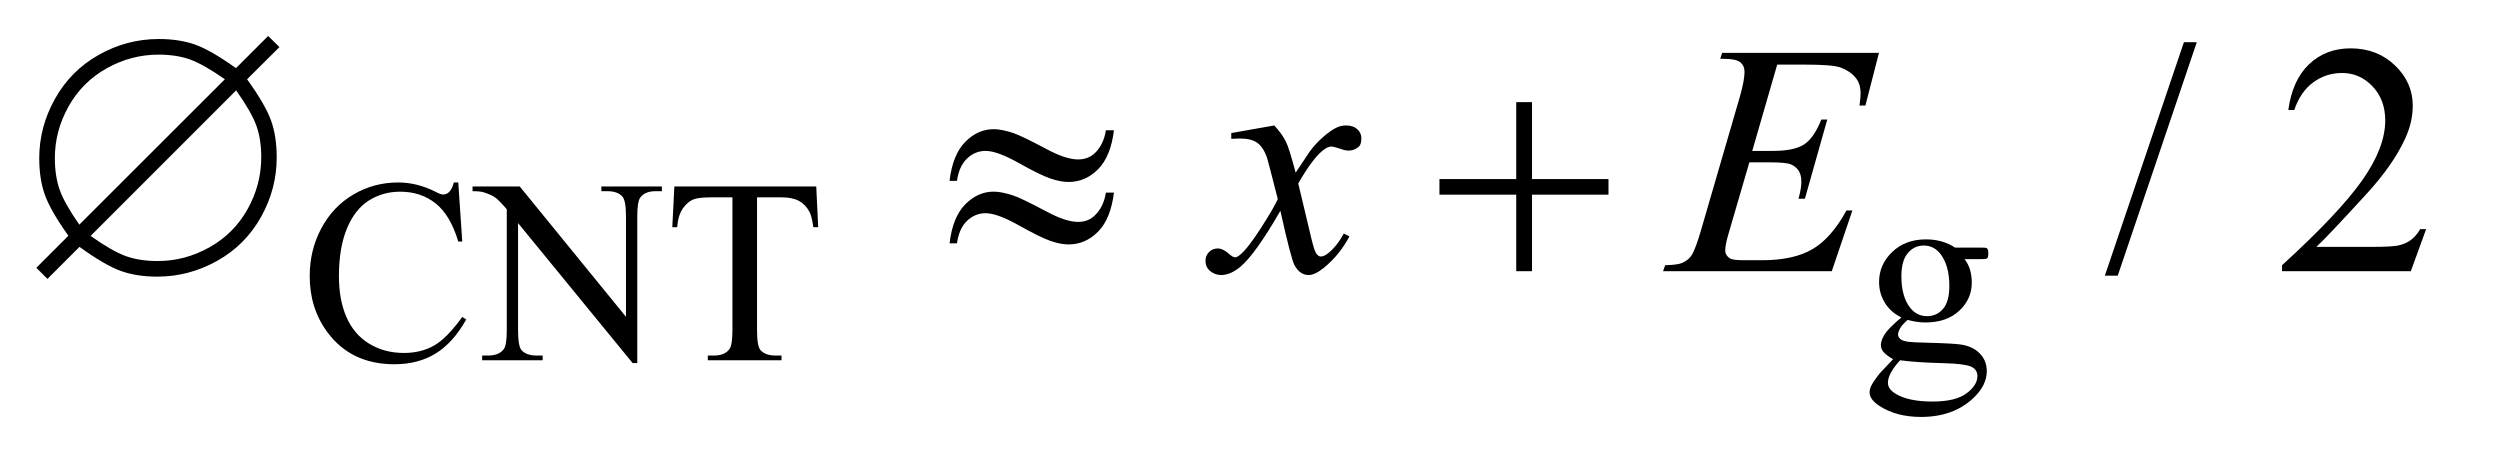 <?xml version="1.0" encoding="UTF-8"?>
<!DOCTYPE svg PUBLIC '-//W3C//DTD SVG 1.0//EN'
          'http://www.w3.org/TR/2001/REC-SVG-20010904/DTD/svg10.dtd'>
<svg stroke-dasharray="none" shape-rendering="auto" xmlns="http://www.w3.org/2000/svg" font-family="'Dialog'" text-rendering="auto" width="107" fill-opacity="1" color-interpolation="auto" color-rendering="auto" preserveAspectRatio="xMidYMid meet" font-size="12px" viewBox="0 0 107 20" fill="black" xmlns:xlink="http://www.w3.org/1999/xlink" stroke="black" image-rendering="auto" stroke-miterlimit="10" stroke-linecap="square" stroke-linejoin="miter" font-style="normal" stroke-width="1" height="20" stroke-dashoffset="0" font-weight="normal" stroke-opacity="1"
><!--Generated by the Batik Graphics2D SVG Generator--><defs id="genericDefs"
  /><g
  ><defs id="defs1"
    ><clipPath clipPathUnits="userSpaceOnUse" id="clipPath1"
      ><path d="M1.023 2.585 L68.359 2.585 L68.359 15.043 L1.023 15.043 L1.023 2.585 Z"
      /></clipPath
      ><clipPath clipPathUnits="userSpaceOnUse" id="clipPath2"
      ><path d="M32.692 82.598 L32.692 480.589 L2183.996 480.589 L2183.996 82.598 Z"
      /></clipPath
    ></defs
    ><g transform="scale(1.576,1.576) translate(-1.023,-2.585) matrix(0.031,0,0,0.031,0,0)"
    ><path d="M434.469 243.234 L437.953 295 L434.469 295 Q427.516 271.766 414.594 261.539 Q401.672 251.312 383.594 251.312 Q368.438 251.312 356.195 259.008 Q343.953 266.703 336.938 283.547 Q329.922 300.391 329.922 325.438 Q329.922 346.109 336.547 361.266 Q343.172 376.422 356.477 384.508 Q369.781 392.594 386.859 392.594 Q401.672 392.594 413.016 386.25 Q424.359 379.906 437.953 361.047 L441.438 363.281 Q429.984 383.609 414.711 393.047 Q399.438 402.484 378.438 402.484 Q340.578 402.484 319.812 374.406 Q304.312 353.516 304.312 325.219 Q304.312 302.422 314.531 283.328 Q324.75 264.234 342.664 253.734 Q360.578 243.234 381.797 243.234 Q398.312 243.234 414.375 251.312 Q419.094 253.797 421.109 253.797 Q424.141 253.797 426.391 251.656 Q429.312 248.625 430.547 243.234 L434.469 243.234 ZM446.969 246.719 L488.297 246.719 L581.391 360.922 L581.391 273.109 Q581.391 259.062 578.25 255.594 Q574.094 250.875 565.109 250.875 L559.828 250.875 L559.828 246.719 L612.844 246.719 L612.844 250.875 L607.453 250.875 Q597.797 250.875 593.75 256.703 Q591.281 260.297 591.281 273.109 L591.281 401.469 L587.234 401.469 L486.844 278.828 L486.844 372.609 Q486.844 386.641 489.875 390.125 Q494.141 394.844 503.016 394.844 L508.406 394.844 L508.406 399 L455.391 399 L455.391 394.844 L460.672 394.844 Q470.438 394.844 474.484 389 Q476.953 385.406 476.953 372.609 L476.953 266.703 Q470.328 258.953 466.906 256.484 Q463.484 254.016 456.844 251.875 Q453.594 250.875 446.969 250.875 L446.969 246.719 ZM748.078 246.719 L749.766 282.422 L745.5 282.422 Q744.266 273 742.125 268.953 Q738.641 262.438 732.859 259.352 Q727.078 256.266 717.641 256.266 L696.203 256.266 L696.203 372.609 Q696.203 386.641 699.234 390.125 Q703.5 394.844 712.375 394.844 L717.641 394.844 L717.641 399 L653.078 399 L653.078 394.844 L658.469 394.844 Q668.125 394.844 672.156 389 Q674.641 385.406 674.641 372.609 L674.641 256.266 L656.328 256.266 Q645.656 256.266 641.172 257.828 Q635.328 259.969 631.172 266.031 Q627.016 272.094 626.234 282.422 L621.969 282.422 L623.766 246.719 L748.078 246.719 ZM1698.703 361.484 Q1689.266 356.891 1684.211 348.633 Q1679.156 340.375 1679.156 330.375 Q1679.156 315.109 1690.672 304.102 Q1702.188 293.094 1720.156 293.094 Q1734.859 293.094 1745.641 300.281 L1767.438 300.281 Q1772.266 300.281 1773.047 300.562 Q1773.828 300.844 1774.172 301.516 Q1774.844 302.531 1774.844 305.109 Q1774.844 308.031 1774.281 309.156 Q1773.953 309.719 1773.109 310.055 Q1772.266 310.391 1767.438 310.391 L1754.062 310.391 Q1760.359 318.484 1760.359 331.062 Q1760.359 345.438 1749.352 355.656 Q1738.344 365.875 1719.812 365.875 Q1712.172 365.875 1704.203 363.625 Q1699.266 367.891 1697.523 371.094 Q1695.781 374.297 1695.781 376.531 Q1695.781 378.453 1697.633 380.25 Q1699.484 382.047 1704.875 382.828 Q1708.031 383.281 1720.609 383.609 Q1743.734 384.172 1750.594 385.188 Q1761.031 386.641 1767.266 392.93 Q1773.5 399.219 1773.5 408.438 Q1773.5 421.125 1761.594 432.25 Q1744.078 448.641 1715.891 448.641 Q1694.203 448.641 1679.281 438.875 Q1670.844 433.25 1670.844 427.188 Q1670.844 424.5 1672.094 421.797 Q1674 417.641 1679.953 410.234 Q1680.734 409.219 1691.406 398.094 Q1685.562 394.625 1683.148 391.867 Q1680.734 389.109 1680.734 385.641 Q1680.734 381.703 1683.938 376.422 Q1687.141 371.141 1698.703 361.484 ZM1718.25 298.484 Q1709.938 298.484 1704.32 305.109 Q1698.703 311.734 1698.703 325.438 Q1698.703 343.188 1706.344 352.953 Q1712.172 360.359 1721.156 360.359 Q1729.703 360.359 1735.203 353.961 Q1740.703 347.562 1740.703 333.859 Q1740.703 316 1732.953 305.906 Q1727.234 298.484 1718.25 298.484 ZM1697.578 399 Q1692.297 404.734 1689.602 409.672 Q1686.906 414.609 1686.906 418.766 Q1686.906 424.156 1693.422 428.203 Q1704.656 435.156 1725.875 435.156 Q1746.094 435.156 1755.695 428.031 Q1765.297 420.906 1765.297 412.812 Q1765.297 406.969 1759.578 404.5 Q1753.734 402.031 1736.438 401.578 Q1711.172 400.906 1697.578 399 Z" stroke="none" clip-path="url(#clipPath2)"
    /></g
    ><g transform="matrix(0.049,0,0,0.049,-1.612,-4.074)"
    ><path d="M1951.719 120.031 L1882.672 323.938 L1871.422 323.938 L1940.469 120.031 L1951.719 120.031 ZM2152.047 283.297 L2138.688 320 L2026.188 320 L2026.188 314.797 Q2075.828 269.516 2096.078 240.828 Q2116.328 212.141 2116.328 188.375 Q2116.328 170.234 2105.219 158.562 Q2094.109 146.891 2078.641 146.891 Q2064.578 146.891 2053.398 155.117 Q2042.219 163.344 2036.875 179.234 L2031.672 179.234 Q2035.188 153.219 2049.742 139.297 Q2064.297 125.375 2086.094 125.375 Q2109.297 125.375 2124.836 140.281 Q2140.375 155.188 2140.375 175.438 Q2140.375 189.922 2133.625 204.406 Q2123.219 227.188 2099.875 252.641 Q2064.859 290.891 2056.141 298.766 L2105.922 298.766 Q2121.109 298.766 2127.227 297.641 Q2133.344 296.516 2138.266 293.07 Q2143.188 289.625 2146.844 283.297 L2152.047 283.297 Z" stroke="none" clip-path="url(#clipPath2)"
    /></g
    ><g transform="matrix(0.049,0,0,0.049,-1.612,-4.074)"
    ><path d="M1145.922 192.734 Q1152.812 200.047 1156.328 207.359 Q1158.859 212.422 1164.625 233.938 L1177 215.375 Q1181.922 208.625 1188.953 202.508 Q1195.984 196.391 1201.328 194.141 Q1204.703 192.734 1208.781 192.734 Q1214.828 192.734 1218.414 195.969 Q1222 199.203 1222 203.844 Q1222 209.188 1219.891 211.156 Q1215.953 214.672 1210.891 214.672 Q1207.938 214.672 1204.562 213.406 Q1197.953 211.156 1195.703 211.156 Q1192.328 211.156 1187.688 215.094 Q1178.969 222.406 1166.875 243.359 L1178.406 291.734 Q1181.078 302.844 1182.906 305.023 Q1184.734 307.203 1186.562 307.203 Q1189.516 307.203 1193.453 303.969 Q1201.188 297.5 1206.672 287.094 L1211.594 289.625 Q1202.734 306.219 1189.094 317.188 Q1181.359 323.375 1176.016 323.375 Q1168.141 323.375 1163.5 314.516 Q1160.547 309.031 1151.266 267.266 Q1129.328 305.375 1116.109 316.344 Q1107.531 323.375 1099.516 323.375 Q1093.891 323.375 1089.25 319.297 Q1085.875 316.203 1085.875 311 Q1085.875 306.359 1088.969 303.266 Q1092.062 300.172 1096.562 300.172 Q1101.062 300.172 1106.125 304.672 Q1109.781 307.906 1111.75 307.906 Q1113.438 307.906 1116.109 305.656 Q1122.719 300.312 1134.109 282.594 Q1145.5 264.875 1149.016 257 Q1140.297 222.828 1139.594 220.859 Q1136.359 211.719 1131.156 207.922 Q1125.953 204.125 1115.828 204.125 Q1112.594 204.125 1108.375 204.406 L1108.375 199.344 L1145.922 192.734 ZM1585.234 139.578 L1563.438 214.953 L1581.297 214.953 Q1600.422 214.953 1609 209.117 Q1617.578 203.281 1623.766 187.531 L1628.969 187.531 L1609.422 256.719 L1603.797 256.719 Q1606.328 248 1606.328 241.812 Q1606.328 235.766 1603.867 232.109 Q1601.406 228.453 1597.117 226.695 Q1592.828 224.938 1579.047 224.938 L1560.906 224.938 L1542.484 288.078 Q1539.812 297.219 1539.812 302 Q1539.812 305.656 1543.328 308.469 Q1545.719 310.438 1555.281 310.438 L1572.156 310.438 Q1599.578 310.438 1616.102 300.734 Q1632.625 291.031 1645.703 266.984 L1650.906 266.984 L1632.906 320 L1485.531 320 L1487.359 314.797 Q1498.328 314.516 1502.125 312.828 Q1507.75 310.297 1510.281 306.359 Q1514.078 300.594 1519.281 282.172 L1552.75 167.141 Q1556.688 153.219 1556.688 145.906 Q1556.688 140.562 1552.961 137.539 Q1549.234 134.516 1538.406 134.516 L1535.453 134.516 L1537.141 129.312 L1674.109 129.312 L1662.297 175.297 L1657.094 175.297 Q1658.078 168.828 1658.078 164.469 Q1658.078 157.016 1654.422 151.953 Q1649.641 145.484 1640.5 142.109 Q1633.75 139.578 1609.422 139.578 L1585.234 139.578 Z" stroke="none" clip-path="url(#clipPath2)"
    /></g
    ><g transform="matrix(0.049,0,0,0.049,-1.612,-4.074)"
    ><path d="M239.016 142.672 L267.141 114.547 L276.984 124.25 L248.719 152.375 Q264.609 174.453 269.602 188.305 Q274.594 202.156 274.594 220.719 Q274.594 248.141 260.883 272.68 Q247.172 297.219 222.562 311 Q197.953 324.781 170.25 324.781 Q152.109 324.781 138.188 319.719 Q124.266 314.656 102.328 298.766 L74.344 326.75 L64.641 317.047 L92.625 289.062 Q77.016 267.125 72.094 253.344 Q67.172 239.562 67.172 221.281 Q67.172 194 80.953 169.391 Q94.734 144.781 119.273 131 Q143.812 117.219 171.516 117.219 Q189.656 117.219 203.438 122.141 Q217.219 127.062 239.016 142.672 ZM229.312 152.375 Q210.609 139.297 198.797 135.078 Q186.984 130.859 171.375 130.859 Q147.469 130.859 126.094 142.812 Q104.719 154.766 92.766 176.141 Q80.812 197.516 80.812 221.141 Q80.812 236.891 84.961 248.773 Q89.109 260.656 102.188 279.359 L229.312 152.375 ZM239.156 162.078 L112.031 289.203 Q130.875 302.562 142.828 306.852 Q154.781 311.141 170.672 311.141 Q194.438 311.141 215.812 299.188 Q237.188 287.234 249.141 265.859 Q261.094 244.484 261.094 220.438 Q261.094 204.828 256.805 192.875 Q252.516 180.922 239.156 162.078 ZM998.859 196.953 L1005.891 196.953 Q1003.078 219.875 992.039 230.984 Q981 242.094 966.234 242.094 Q959.344 242.094 950.414 239.07 Q941.484 236.047 922.711 225.5 Q903.938 214.953 893.812 214.953 Q884.531 214.953 877.57 221.633 Q870.609 228.312 868.781 241.109 L862.312 241.109 Q864.984 218.328 875.953 207.148 Q886.922 195.969 900.844 195.969 Q907.734 195.969 918 199.344 Q925.453 201.875 947.391 213.547 Q963.984 222.406 974.531 222.406 Q983.531 222.406 989.297 216.781 Q996.891 209.469 998.859 196.953 ZM998.859 251.375 L1005.891 251.375 Q1003.078 274.297 992.039 285.477 Q981 296.656 966.234 296.656 Q959.344 296.656 950.414 293.562 Q941.484 290.469 922.711 279.922 Q903.938 269.375 893.812 269.375 Q884.531 269.375 877.57 276.055 Q870.609 282.734 868.781 295.672 L862.312 295.672 Q864.984 272.891 875.953 261.711 Q886.922 250.531 900.844 250.531 Q907.734 250.531 918 253.906 Q925.453 256.438 947.391 268.109 Q963.984 276.969 974.531 276.969 Q983.531 276.969 989.297 271.203 Q996.891 263.891 998.859 251.375 ZM1357.281 172.344 L1371.062 172.344 L1371.062 239.562 L1437.859 239.562 L1437.859 253.203 L1371.062 253.203 L1371.062 320 L1357.281 320 L1357.281 253.203 L1290.203 253.203 L1290.203 239.562 L1357.281 239.562 L1357.281 172.344 Z" stroke="none" clip-path="url(#clipPath2)"
    /></g
  ></g
></svg
>
